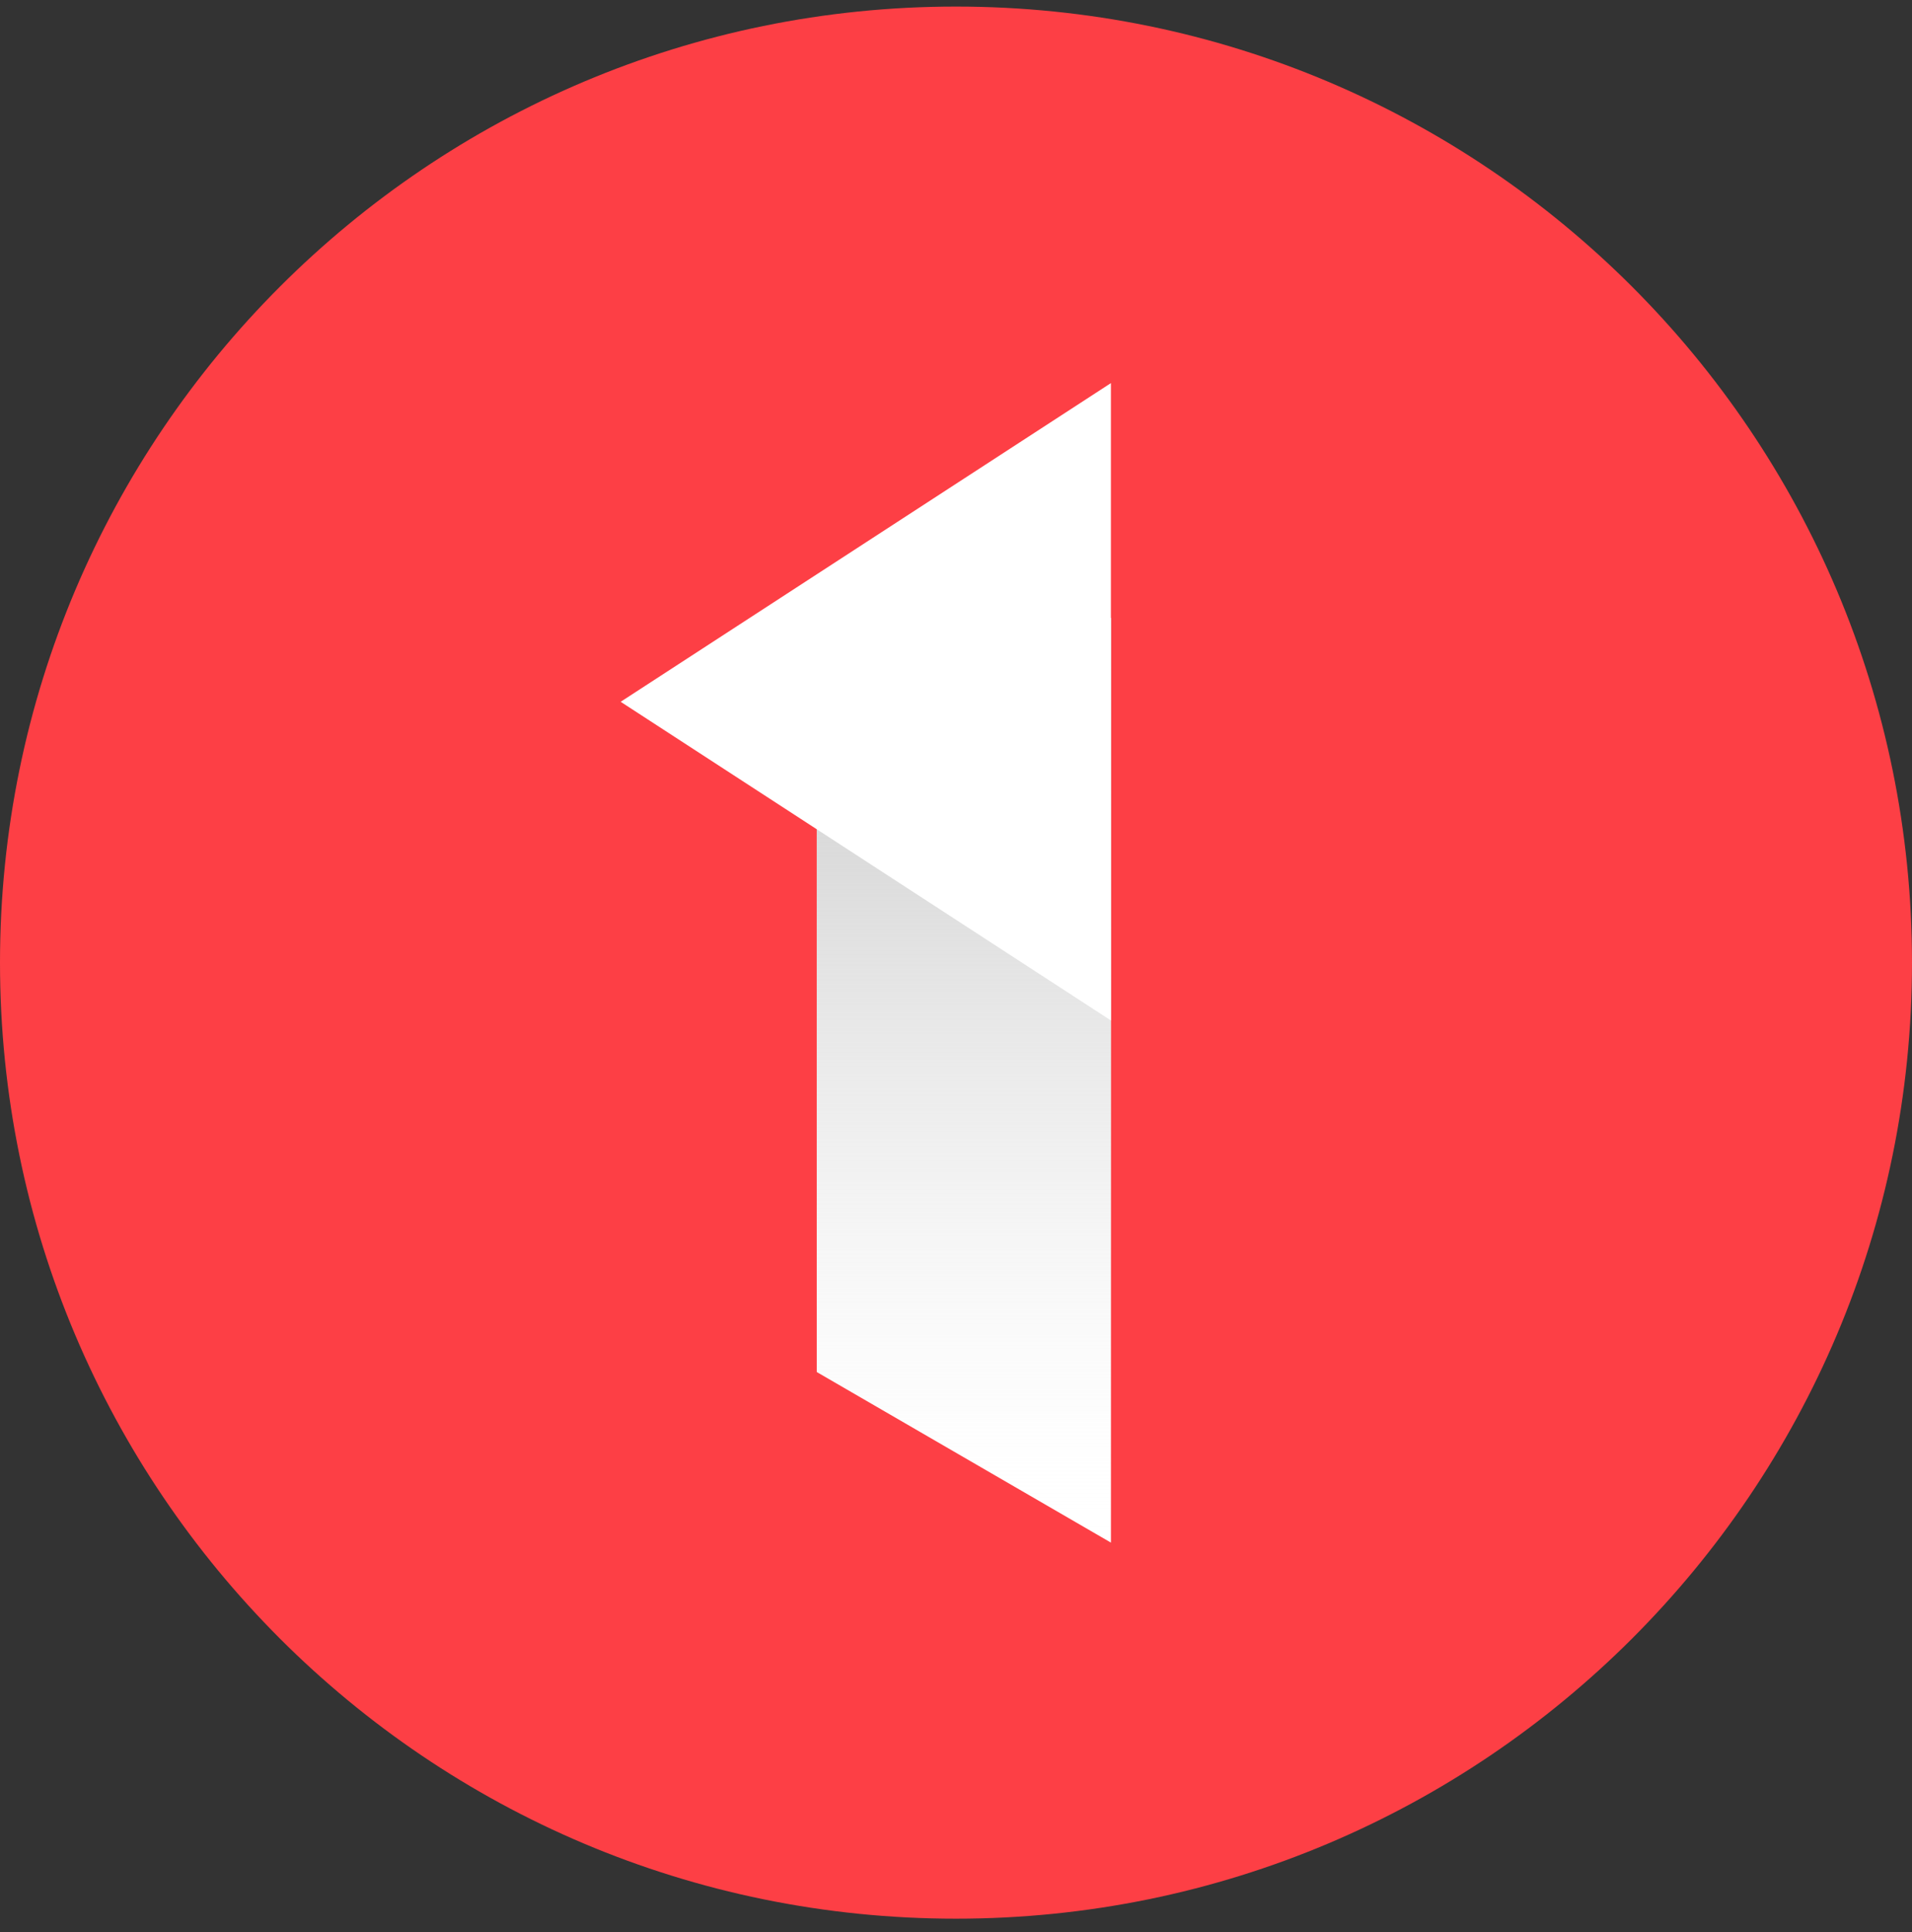 <svg width="96" height="97" fill="none" xmlns="http://www.w3.org/2000/svg"><rect width="100%" height="100%" fill="#333333" stroke="none"/><path d="M48 96.33c26.51 0 48-21.491 48-48 0-26.51-21.49-48-48-48s-48 21.49-48 48c0 26.509 21.49 48 48 48Z" fill="#FD3F45"/><path fill-rule="evenodd" clip-rule="evenodd" d="M41.009 31.024v37.859l14.77 8.566V31.024h-14.77Z" fill="#fff"/><path fill-rule="evenodd" clip-rule="evenodd" d="M41.009 31.024v37.859l14.77 8.566V31.024h-14.77Z" fill="url(#a)"/><path d="m55.778 19.234-24.615 16 24.615 16v-32Z" fill="#fff"/><defs><linearGradient id="a" x1="48.394" y1="77.449" x2="48.394" y2="31.024" gradientUnits="userSpaceOnUse"><stop stop-color="#fff" stop-opacity="0"/><stop offset=".179" stop-color="#EDEDED" stop-opacity=".18"/><stop offset=".438" stop-color="#DBDBDB" stop-opacity=".439"/><stop offset=".708" stop-color="#D0D0D0" stop-opacity=".71"/><stop offset="1" stop-color="#CCC"/></linearGradient></defs></svg>